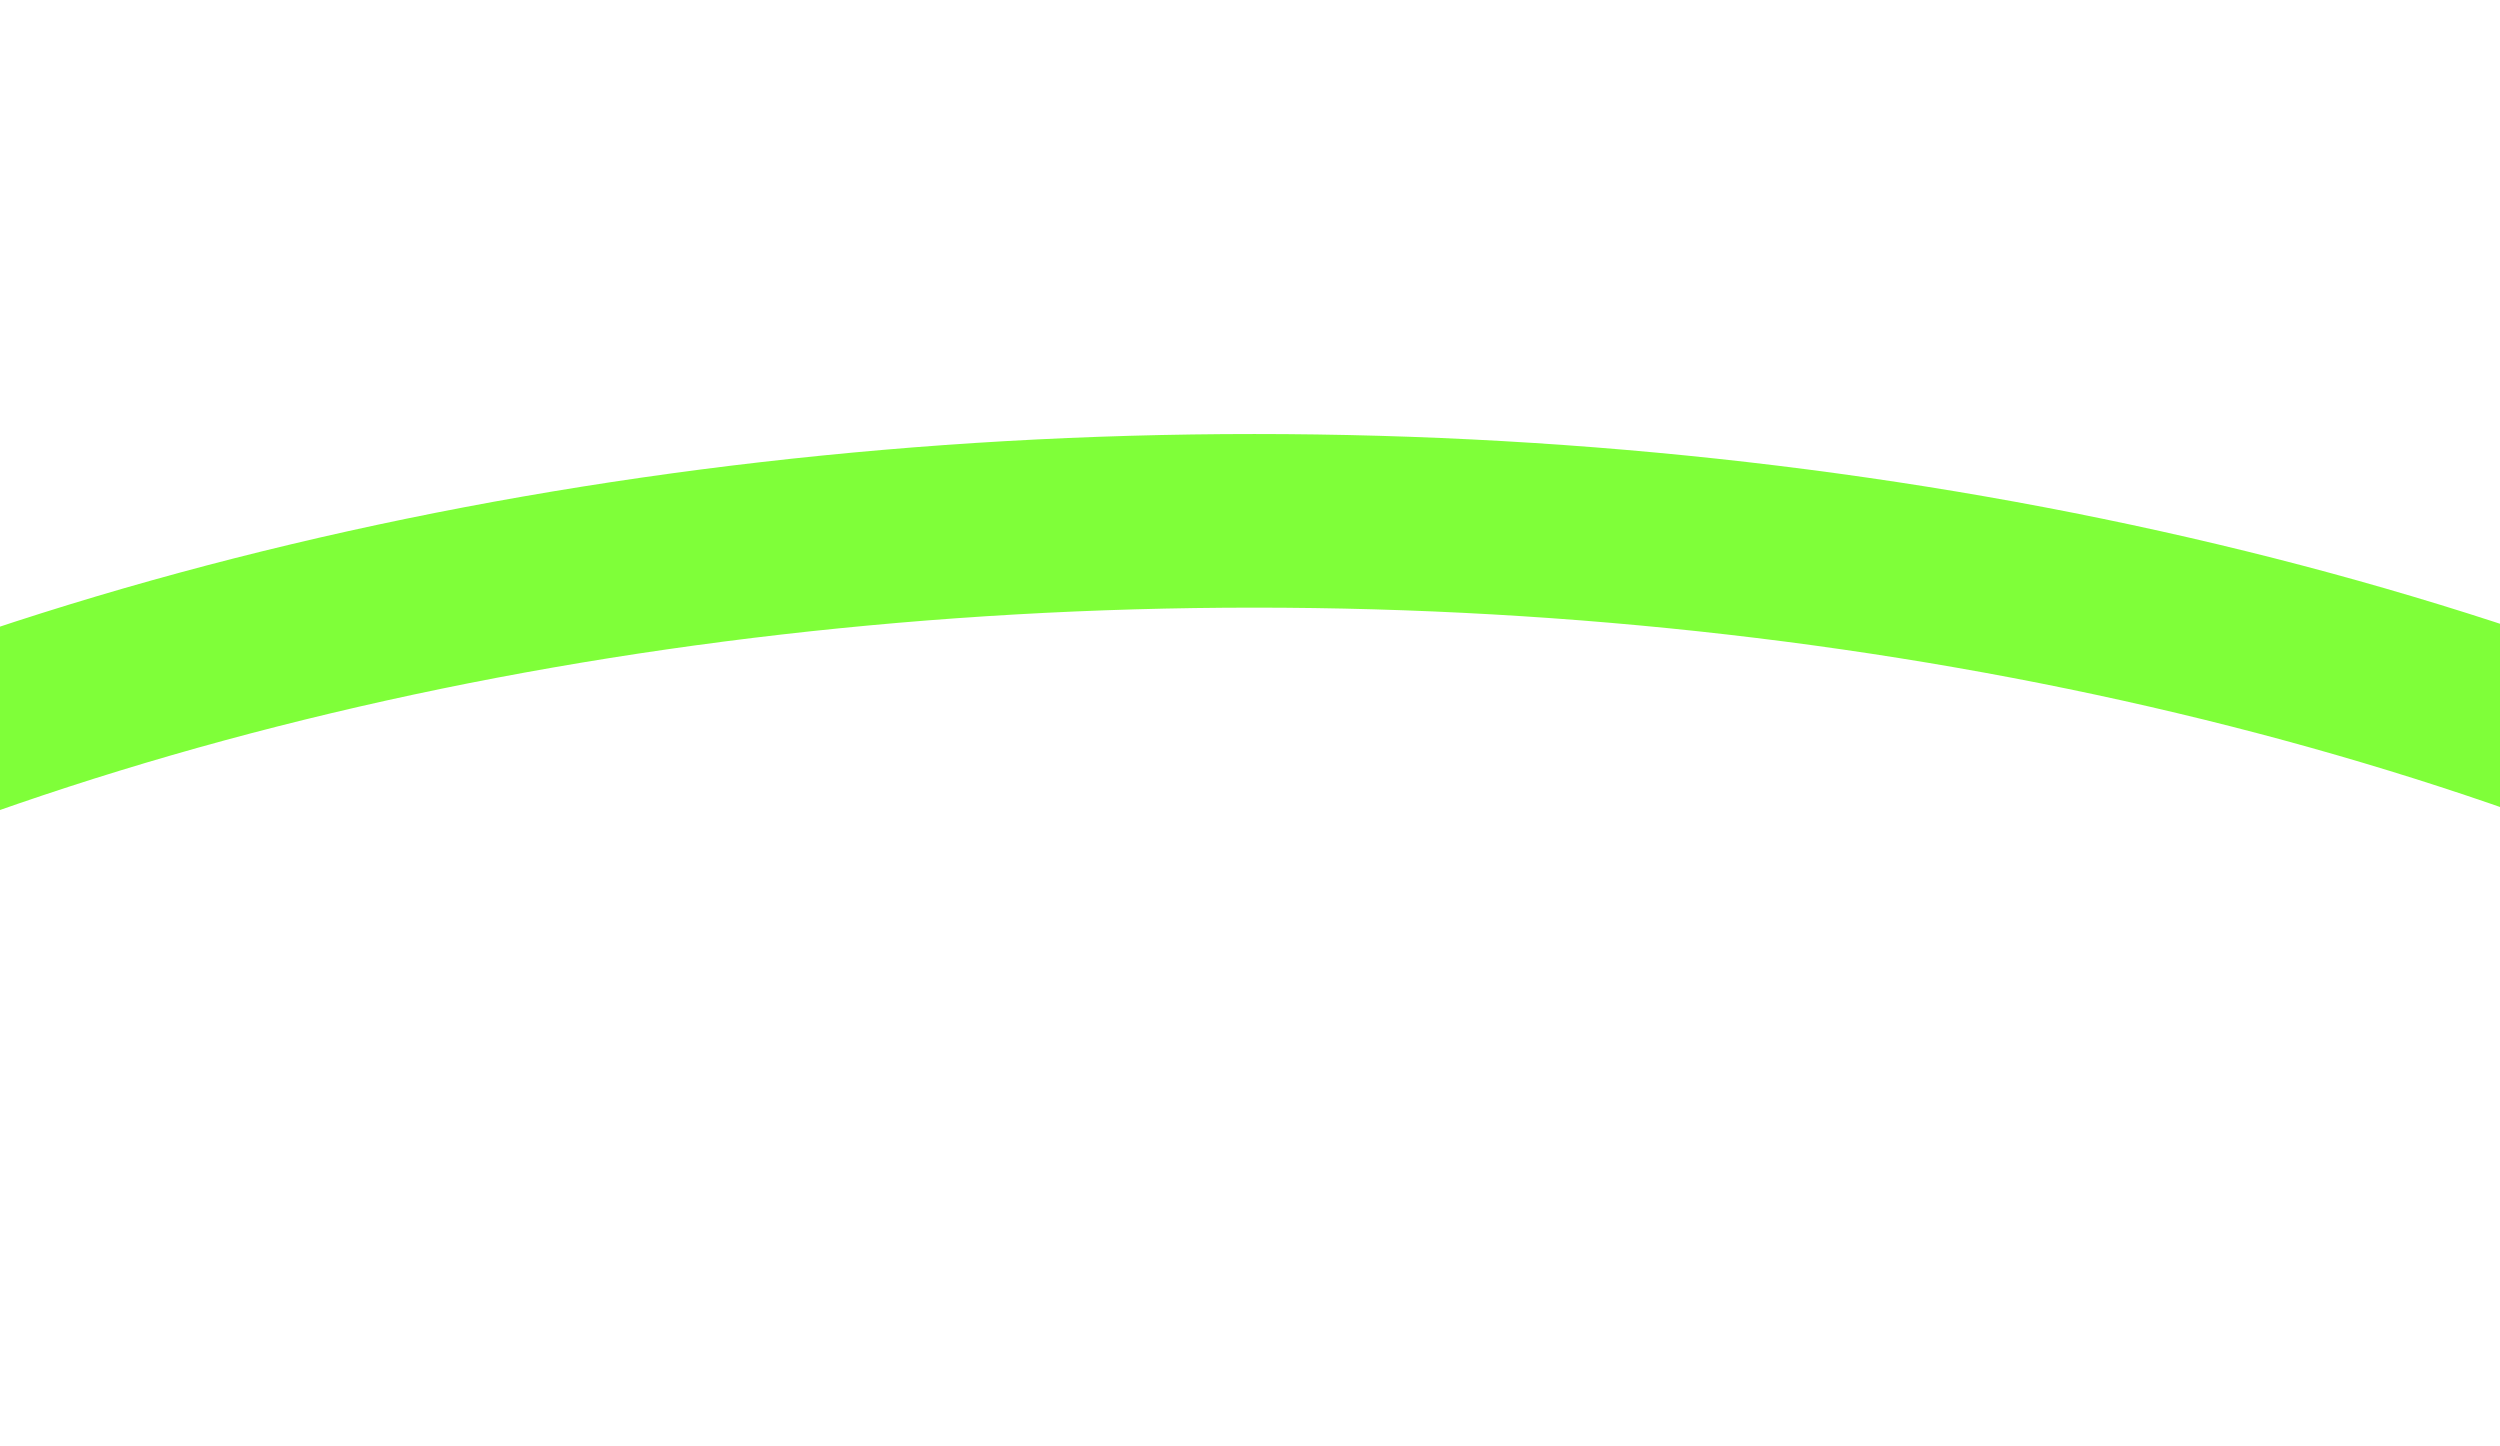 <svg width="1440" height="833" viewBox="0 0 1440 833" fill="none" xmlns="http://www.w3.org/2000/svg">
<g filter="url(#filter0_f_2004_7544)">
<path d="M-281 539C-14.855 385.971 346.115 300 722.5 300C1098.89 300 1459.86 385.971 1726 539" stroke="#7FFF39" stroke-width="100"/>
</g>
<defs>
<filter id="filter0_f_2004_7544" x="-555.923" y="0" width="2556.85" height="832.346" filterUnits="userSpaceOnUse" color-interpolation-filters="sRGB">
<feFlood flood-opacity="0" result="BackgroundImageFix"/>
<feBlend mode="normal" in="SourceGraphic" in2="BackgroundImageFix" result="shape"/>
<feGaussianBlur stdDeviation="125" result="effect1_foregroundBlur_2004_7544"/>
</filter>
</defs>
</svg>
